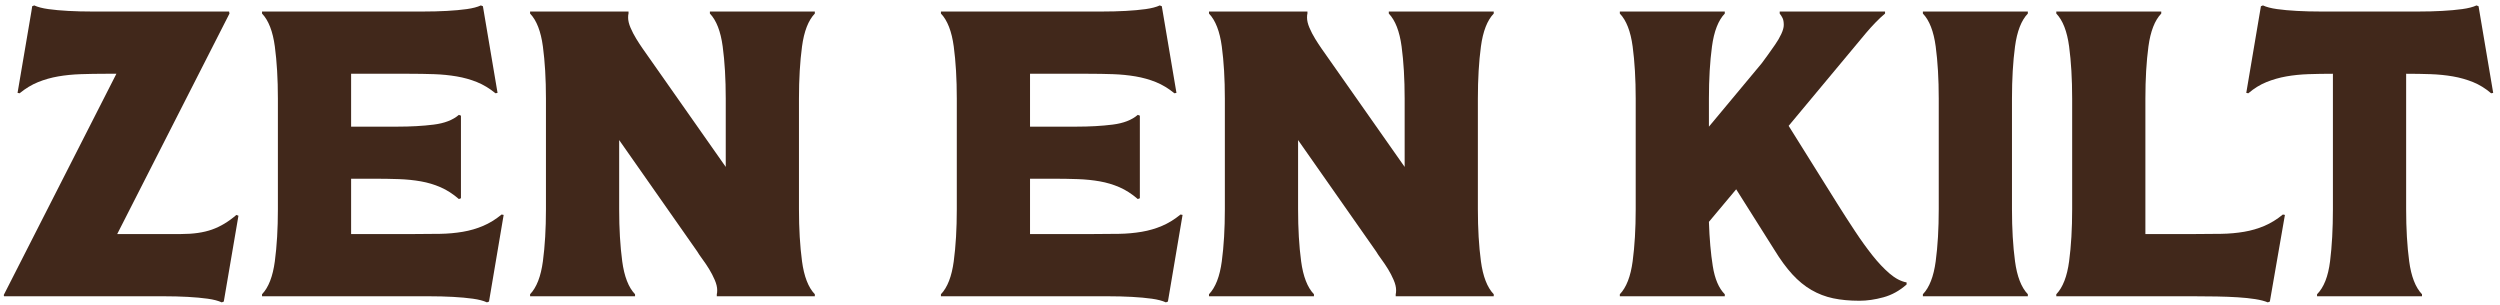 <?xml version="1.0" encoding="UTF-8"?>
<svg width="295px" height="36px" viewBox="0 0 295 36" version="1.1" xmlns="http://www.w3.org/2000/svg" xmlns:xlink="http://www.w3.org/1999/xlink">
    <!-- Generator: Sketch 63.1 (92452) - https://sketch.com -->
    <title>Group 40</title>
    <desc>Created with Sketch.</desc>
    <g id="Page-1" stroke="none" stroke-width="1" fill="none" fill-rule="evenodd">
        <g id="Artboard" transform="translate(-461, -389)" fill="#41281B">
            <g id="Group-41" transform="translate(330, 276)">
                <g id="Group-40" transform="translate(131, 113.155)">
                    <path d="M13.831,27.461 L21.367,27.461 C22.808,27.461 24.023,27.286 25.016,26.933 C26.007,26.582 26.967,26.005 27.895,25.205 L28.136,25.301 L26.407,35.429 L26.167,35.525 C25.751,35.333 25.199,35.189 24.512,35.093 C23.823,34.997 23.039,34.925 22.159,34.877 C21.278,34.829 20.335,34.805 19.327,34.805 L16.279,34.805 L0.487,34.805 L0.439,34.661 L13.735,8.549 L12.535,8.549 C11.479,8.549 10.478,8.566 9.535,8.597 C8.591,8.629 7.703,8.717 6.871,8.861 C6.039,9.005 5.247,9.23 4.495,9.533 C3.743,9.838 3.015,10.277 2.311,10.853 L2.071,10.805 L3.703,1.205 L3.799,0.581 L4.039,0.485 C4.455,0.677 5.007,0.821 5.695,0.917 C6.383,1.013 7.167,1.085 8.047,1.133 C8.927,1.181 9.871,1.205 10.879,1.205 L13.928,1.205 L27.031,1.205 L27.079,1.445 L13.831,27.461 Z" id="Fill-22"></path>
                    <path d="M30.919,34.565 C31.688,33.766 32.191,32.47 32.431,30.677 C32.67,28.885 32.791,26.837 32.791,24.533 L32.791,11.477 C32.791,9.173 32.67,7.126 32.431,5.333 C32.191,3.542 31.688,2.246 30.919,1.445 L30.919,1.205 L46.855,1.205 L49.903,1.205 C50.91,1.205 51.855,1.181 52.734,1.133 C53.614,1.085 54.398,1.013 55.087,0.917 C55.775,0.821 56.327,0.677 56.742,0.485 L56.983,0.581 L58.711,10.805 L58.471,10.853 C57.767,10.277 57.038,9.838 56.286,9.533 C55.535,9.23 54.733,9.005 53.888,8.861 C53.038,8.717 52.151,8.629 51.224,8.597 C50.294,8.566 49.303,8.549 48.246,8.549 L41.431,8.549 L41.431,14.789 L46.903,14.789 C48.471,14.789 49.895,14.71 51.175,14.549 C52.455,14.39 53.447,14.005 54.151,13.397 L54.392,13.493 L54.392,23.237 L54.151,23.333 C53.447,22.726 52.727,22.261 51.99,21.941 C51.255,21.622 50.48,21.389 49.663,21.245 C48.847,21.101 47.983,21.013 47.071,20.981 C46.158,20.95 45.175,20.933 44.118,20.933 L41.431,20.933 L41.431,27.461 L48.967,27.461 C50.023,27.461 51.014,27.454 51.943,27.437 C52.87,27.421 53.758,27.341 54.606,27.197 C55.455,27.053 56.255,26.821 57.007,26.501 C57.758,26.182 58.486,25.733 59.191,25.157 L59.431,25.205 L57.703,35.429 L57.462,35.525 C57.047,35.333 56.495,35.189 55.807,35.093 C55.118,34.997 54.334,34.925 53.455,34.877 C52.575,34.829 51.63,34.805 50.623,34.805 L47.575,34.805 L30.919,34.805 L30.919,34.565 Z" id="Fill-24"></path>
                    <path d="M74.166,1.205 L74.166,1.445 C74.135,1.541 74.118,1.702 74.118,1.925 C74.118,2.278 74.215,2.677 74.406,3.125 C74.599,3.574 74.822,4.006 75.079,4.421 C75.335,4.837 75.591,5.229 75.847,5.597 C76.103,5.965 76.311,6.262 76.471,6.485 L85.638,19.541 L85.638,11.477 C85.638,9.173 85.519,7.125 85.278,5.333 C85.038,3.541 84.534,2.246 83.767,1.445 L83.767,1.205 L96.15,1.205 L96.15,1.445 C95.382,2.246 94.879,3.541 94.638,5.333 C94.398,7.125 94.278,9.173 94.278,11.477 L94.278,24.533 C94.278,26.837 94.398,28.885 94.638,30.677 C94.879,32.47 95.382,33.766 96.15,34.565 L96.15,34.805 L84.582,34.805 L84.582,34.565 C84.614,34.469 84.63,34.309 84.63,34.085 C84.63,33.733 84.534,33.333 84.343,32.885 C84.15,32.437 83.927,32.005 83.671,31.589 C83.415,31.174 83.15,30.781 82.879,30.413 C82.606,30.046 82.406,29.749 82.278,29.525 L73.062,16.373 L73.062,24.533 C73.062,26.837 73.183,28.885 73.422,30.677 C73.662,32.47 74.166,33.766 74.936,34.565 L74.936,34.805 L62.55,34.805 L62.55,34.565 C63.319,33.766 63.822,32.47 64.062,30.677 C64.302,28.885 64.422,26.837 64.422,24.533 L64.422,11.477 C64.422,9.173 64.302,7.125 64.062,5.333 C63.822,3.541 63.319,2.246 62.55,1.445 L62.55,1.205 L74.166,1.205 Z" id="Fill-26"></path>
                    <path d="M111.03,34.565 C111.799,33.766 112.302,32.47 112.543,30.677 C112.782,28.885 112.902,26.837 112.902,24.533 L112.902,11.477 C112.902,9.173 112.782,7.126 112.543,5.333 C112.302,3.542 111.799,2.246 111.03,1.445 L111.03,1.205 L126.967,1.205 L130.014,1.205 C131.022,1.205 131.966,1.181 132.846,1.133 C133.726,1.085 134.509,1.013 135.198,0.917 C135.886,0.821 136.438,0.677 136.854,0.485 L137.094,0.581 L138.822,10.805 L138.583,10.853 C137.878,10.277 137.15,9.838 136.398,9.533 C135.646,9.23 134.845,9.005 133.999,8.861 C133.15,8.717 132.262,8.629 131.335,8.597 C130.406,8.566 129.415,8.549 128.358,8.549 L121.543,8.549 L121.543,14.789 L127.014,14.789 C128.582,14.789 130.006,14.71 131.286,14.549 C132.566,14.39 133.558,14.005 134.262,13.397 L134.503,13.493 L134.503,23.237 L134.262,23.333 C133.558,22.726 132.838,22.261 132.102,21.941 C131.366,21.622 130.591,21.389 129.774,21.245 C128.959,21.101 128.094,21.013 127.182,20.981 C126.27,20.95 125.286,20.933 124.23,20.933 L121.543,20.933 L121.543,27.461 L129.078,27.461 C130.134,27.461 131.126,27.454 132.054,27.437 C132.982,27.421 133.87,27.341 134.718,27.197 C135.566,27.053 136.366,26.821 137.118,26.501 C137.87,26.182 138.598,25.733 139.302,25.157 L139.543,25.205 L137.814,35.429 L137.574,35.525 C137.158,35.333 136.606,35.189 135.919,35.093 C135.23,34.997 134.446,34.925 133.566,34.877 C132.686,34.829 131.742,34.805 130.734,34.805 L127.686,34.805 L111.03,34.805 L111.03,34.565 Z" id="Fill-28"></path>
                    <path d="M154.277,1.205 L154.277,1.445 C154.245,1.541 154.229,1.702 154.229,1.925 C154.229,2.278 154.325,2.677 154.517,3.125 C154.709,3.574 154.932,4.006 155.189,4.421 C155.445,4.837 155.701,5.229 155.957,5.597 C156.213,5.965 156.421,6.262 156.581,6.485 L165.749,19.541 L165.749,11.477 C165.749,9.173 165.63,7.125 165.389,5.333 C165.149,3.541 164.645,2.246 163.878,1.445 L163.878,1.205 L176.261,1.205 L176.261,1.445 C175.493,2.246 174.989,3.541 174.749,5.333 C174.509,7.125 174.389,9.173 174.389,11.477 L174.389,24.533 C174.389,26.837 174.509,28.885 174.749,30.677 C174.989,32.47 175.493,33.766 176.261,34.565 L176.261,34.805 L164.693,34.805 L164.693,34.565 C164.724,34.469 164.741,34.309 164.741,34.085 C164.741,33.733 164.645,33.333 164.453,32.885 C164.261,32.437 164.037,32.005 163.781,31.589 C163.525,31.174 163.26,30.781 162.989,30.413 C162.716,30.046 162.516,29.749 162.389,29.525 L153.173,16.373 L153.173,24.533 C153.173,26.837 153.293,28.885 153.533,30.677 C153.773,32.47 154.277,33.766 155.046,34.565 L155.046,34.805 L142.661,34.805 L142.661,34.565 C143.429,33.766 143.933,32.47 144.173,30.677 C144.413,28.885 144.533,26.837 144.533,24.533 L144.533,11.477 C144.533,9.173 144.413,7.125 144.173,5.333 C143.933,3.541 143.429,2.246 142.661,1.445 L142.661,1.205 L154.277,1.205 Z" id="Fill-30"></path>
                    <path d="M204.869,22.181 L201.653,26.021 C201.717,28.006 201.869,29.75 202.109,31.253 C202.348,32.758 202.82,33.862 203.525,34.566 L203.525,34.806 L191.14,34.806 L191.14,34.566 C191.909,33.766 192.413,32.471 192.653,30.677 C192.892,28.886 193.013,26.837 193.013,24.534 L193.013,11.477 C193.013,9.174 192.892,7.125 192.653,5.333 C192.413,3.542 191.909,2.245 191.14,1.446 L191.14,1.206 L203.525,1.206 L203.525,1.446 C202.757,2.245 202.253,3.542 202.013,5.333 C201.772,7.125 201.653,9.174 201.653,11.477 L201.653,14.79 L207.892,7.301 C208.085,7.045 208.325,6.718 208.613,6.317 C208.901,5.918 209.188,5.51 209.476,5.093 C209.765,4.678 210.005,4.261 210.197,3.845 C210.389,3.43 210.485,3.078 210.485,2.789 C210.485,2.438 210.436,2.166 210.341,1.974 C210.245,1.782 210.133,1.605 210.005,1.446 L210.005,1.206 L222.436,1.206 L222.436,1.446 C222.053,1.766 221.669,2.126 221.285,2.526 C220.901,2.926 220.532,3.333 220.181,3.749 L211.06,14.694 L216.821,23.91 C217.524,25.03 218.221,26.11 218.909,27.149 C219.597,28.189 220.277,29.134 220.949,29.982 C221.621,30.829 222.293,31.541 222.965,32.117 C223.637,32.694 224.308,33.047 224.98,33.173 L224.98,33.413 C224.148,34.151 223.236,34.654 222.245,34.925 C221.253,35.197 220.308,35.334 219.413,35.334 C218.261,35.334 217.228,35.237 216.317,35.045 C215.405,34.853 214.549,34.526 213.749,34.062 C212.948,33.599 212.196,32.981 211.493,32.214 C210.789,31.445 210.084,30.485 209.381,29.334 L204.869,22.181 Z" id="Fill-32"></path>
                    <path d="M239.285,1.205 L239.285,1.445 C238.516,2.246 238.013,3.541 237.772,5.333 C237.532,7.125 237.413,9.173 237.413,11.477 L237.413,24.533 C237.413,26.837 237.532,28.885 237.772,30.677 C238.013,32.47 238.516,33.766 239.285,34.565 L239.285,34.805 L226.9,34.805 L226.9,34.565 C227.669,33.766 228.173,32.47 228.413,30.677 C228.652,28.885 228.772,26.837 228.772,24.533 L228.772,11.477 C228.772,9.173 228.652,7.125 228.413,5.333 C228.173,3.541 227.669,2.246 226.9,1.445 L226.9,1.205 L239.285,1.205 Z" id="Fill-34"></path>
                    <path d="M255.028,1.205 L255.028,1.445 C254.259,2.246 253.756,3.541 253.515,5.333 C253.275,7.125 253.156,9.173 253.156,11.477 L253.156,27.461 L259.107,27.461 C260.164,27.461 261.164,27.454 262.107,27.437 C263.051,27.421 263.947,27.341 264.796,27.197 C265.643,27.053 266.443,26.821 267.196,26.501 C267.947,26.182 268.675,25.733 269.38,25.157 L269.62,25.205 L267.843,35.429 L267.603,35.525 C267.219,35.365 266.723,35.237 266.116,35.141 C265.507,35.045 264.82,34.973 264.051,34.925 C263.284,34.877 262.46,34.845 261.58,34.829 C260.699,34.812 259.796,34.805 258.868,34.805 L242.643,34.805 L242.643,34.565 C243.412,33.766 243.916,32.47 244.156,30.677 C244.395,28.885 244.515,26.837 244.515,24.533 L244.515,11.477 C244.515,9.173 244.395,7.125 244.156,5.333 C243.916,3.541 243.412,2.246 242.643,1.445 L242.643,1.205 L255.028,1.205 Z" id="Fill-36"></path>
                    <path d="M273.412,34.565 C274.212,33.766 274.724,32.47 274.948,30.677 C275.172,28.885 275.284,26.837 275.284,24.533 L275.284,8.549 C274.26,8.549 273.292,8.566 272.38,8.597 C271.469,8.629 270.604,8.717 269.788,8.861 C268.973,9.005 268.187,9.23 267.436,9.533 C266.684,9.838 265.973,10.277 265.301,10.853 L265.06,10.805 L266.788,0.581 L267.028,0.485 C267.444,0.677 267.996,0.821 268.684,0.917 C269.372,1.013 270.156,1.085 271.036,1.133 C271.916,1.181 272.86,1.205 273.868,1.205 L276.916,1.205 L282.292,1.205 L285.341,1.205 C286.349,1.205 287.292,1.181 288.172,1.133 C289.052,1.085 289.844,1.013 290.549,0.917 C291.252,0.821 291.812,0.677 292.228,0.485 L292.469,0.581 L294.196,10.805 L293.956,10.853 C293.284,10.277 292.572,9.838 291.82,9.533 C291.068,9.23 290.276,9.005 289.444,8.861 C288.612,8.717 287.74,8.629 286.828,8.597 C285.916,8.566 284.948,8.549 283.925,8.549 L283.925,24.533 C283.925,26.837 284.044,28.885 284.284,30.677 C284.524,32.47 285.028,33.766 285.796,34.565 L285.796,34.805 L273.412,34.805 L273.412,34.565 Z" id="Fill-38"></path>
                </g>
            </g>
        </g>
    </g>
</svg>